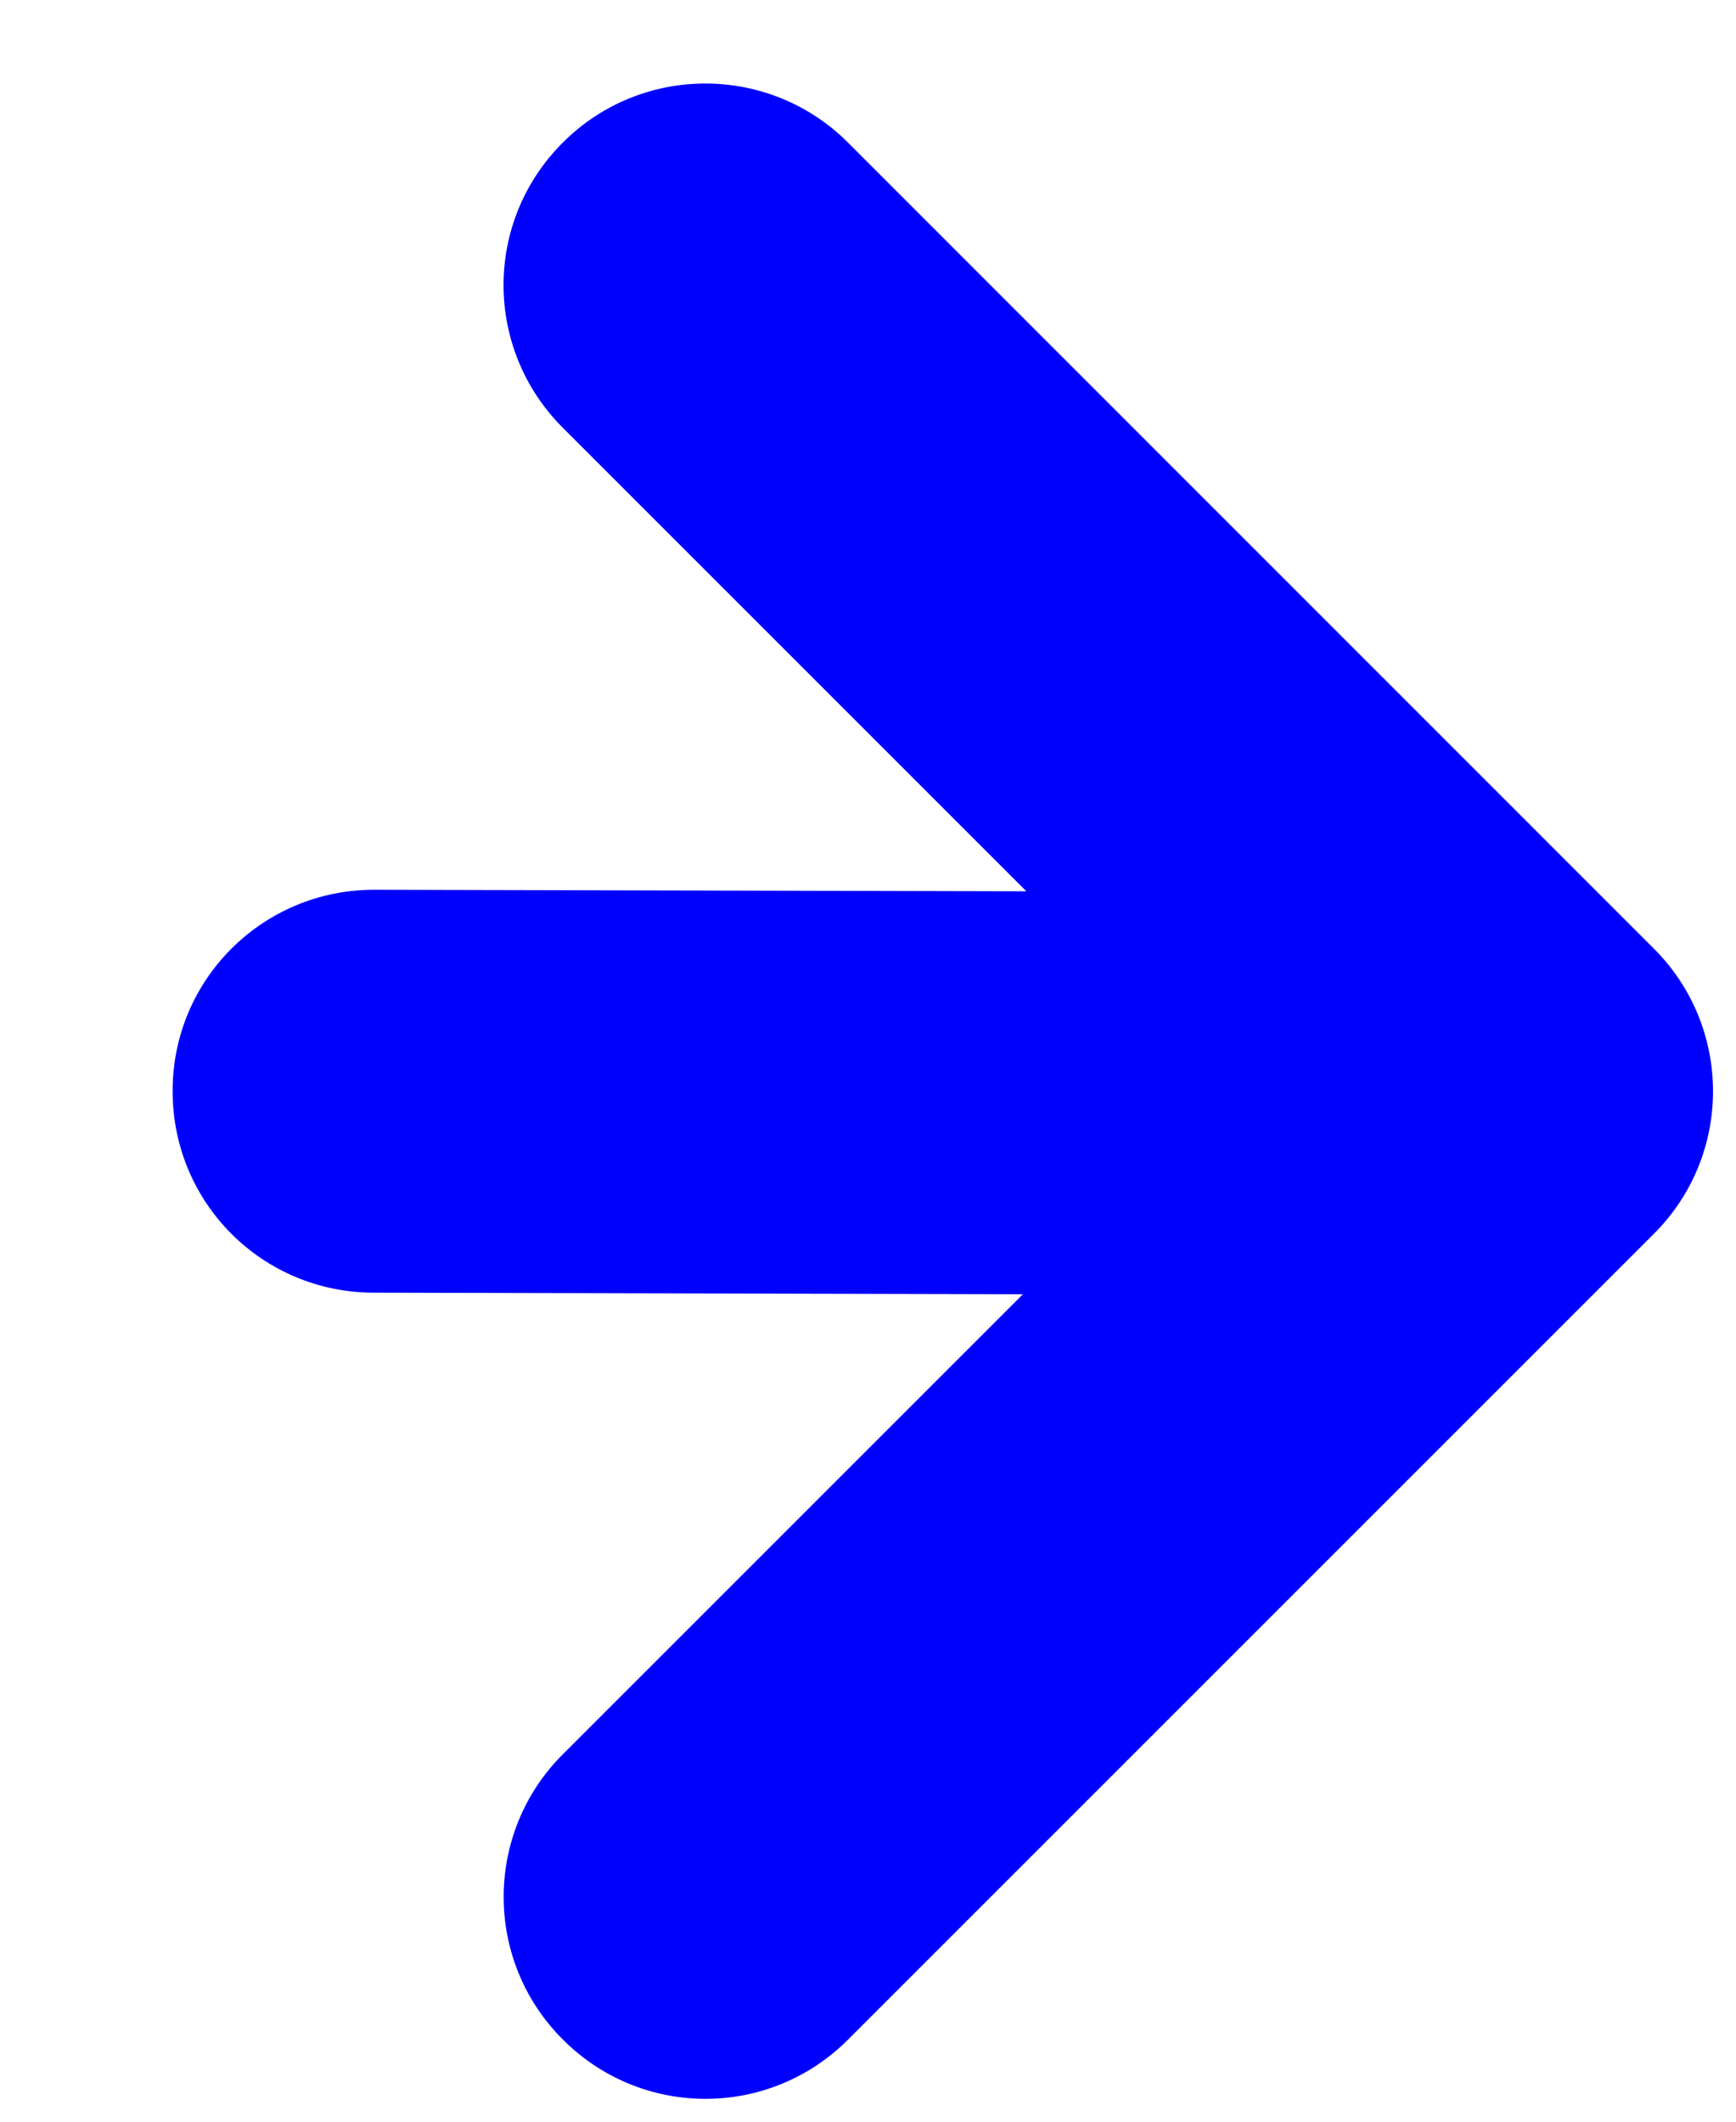 <svg width="9" height="11" viewBox="0 0 9 11" fill="none" xmlns="http://www.w3.org/2000/svg">
<path d="M8.574 4.918L4.396 0.739C3.989 0.332 3.327 0.33 2.918 0.739C2.508 1.148 2.508 1.808 2.918 2.218L5.321 4.621L1.939 4.613C1.36 4.613 0.893 5.081 0.895 5.658C0.895 5.947 1.011 6.208 1.2 6.397C1.389 6.586 1.65 6.702 1.939 6.702L5.303 6.71L2.917 9.096C2.51 9.503 2.508 10.165 2.918 10.574C3.327 10.984 3.987 10.984 4.396 10.575L8.575 6.396C8.984 5.987 8.982 5.325 8.574 4.918Z" fill="#0000FF"/>
</svg>
